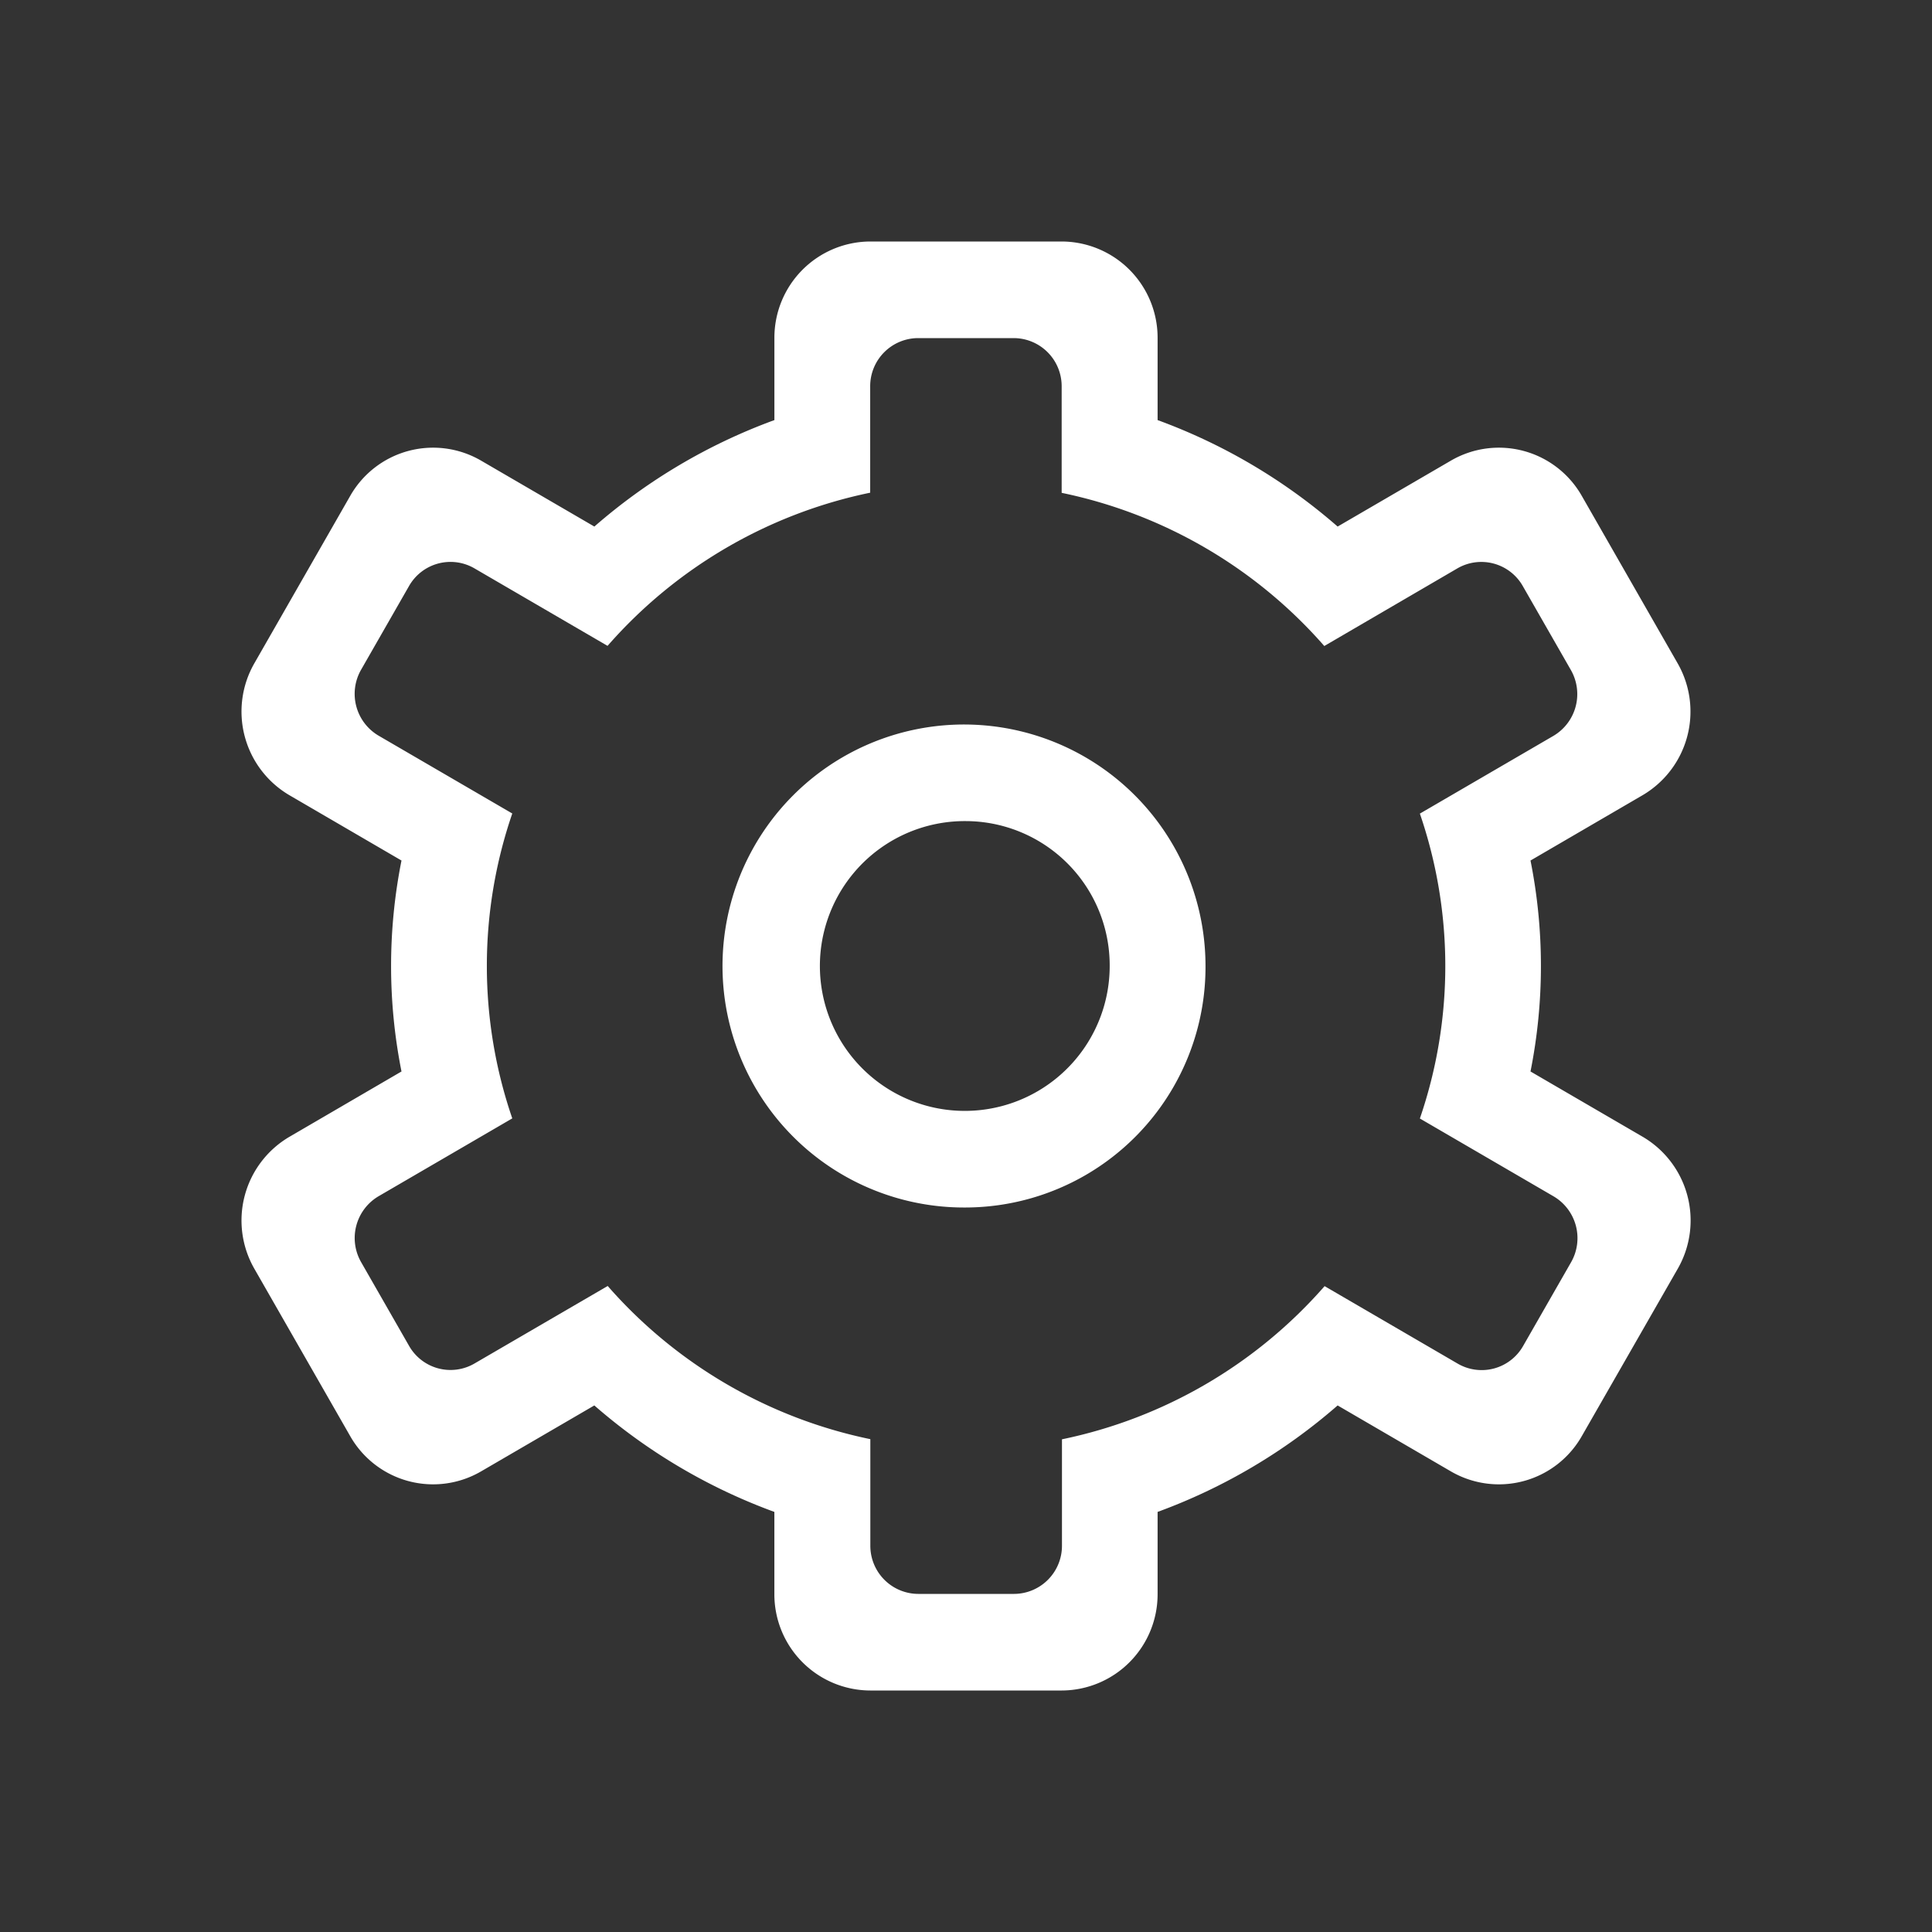 <?xml version="1.0" standalone="no"?><!DOCTYPE svg PUBLIC "-//W3C//DTD SVG 1.1//EN" "http://www.w3.org/Graphics/SVG/1.1/DTD/svg11.dtd"><svg t="1599728751483" class="icon" viewBox="0 0 1024 1024" version="1.1" xmlns="http://www.w3.org/2000/svg" p-id="39359" xmlns:xlink="http://www.w3.org/1999/xlink" width="200" height="200"><rect x="0" y="0" width="1024" height="1024" fill="#333333" stroke="none"/><defs><style type="text/css"></style></defs><path d="M870.592 421.488L811.2 456.096a285.824 285.824 0 0 1 0 111.808l59.456 34.608a51.424 51.424 0 0 1 18.592 69.936L838.4 761.152a50.56 50.56 0 0 1-69.36 18.736l-60.064-34.976a303.728 303.728 0 0 1-95.424 56.432V844.8a50.992 50.992 0 0 1-50.768 51.2h-101.568a50.992 50.992 0 0 1-50.784-51.2v-43.456a303.696 303.696 0 0 1-95.424-56.432l-60.064 34.976a50.544 50.544 0 0 1-69.344-18.736l-50.784-88.688a51.424 51.424 0 0 1 18.592-69.936l59.392-34.624a285.872 285.872 0 0 1 0-111.808l-59.392-34.608a51.424 51.424 0 0 1-18.592-69.936l50.784-88.688a50.544 50.544 0 0 1 69.36-18.736l60.064 34.96a303.696 303.696 0 0 1 95.424-56.432V179.2A50.992 50.992 0 0 1 461.216 128h101.552a50.992 50.992 0 0 1 50.784 51.2v43.456a303.696 303.696 0 0 1 95.424 56.432l60.064-34.96a50.544 50.544 0 0 1 69.36 18.736l50.768 88.688a51.424 51.424 0 0 1-18.576 69.936z m-38.08-66.512l-25.392-44.336a25.28 25.28 0 0 0-34.688-9.376L701.904 342.4a252.976 252.976 0 0 0-139.2-81.184V204.8a25.488 25.488 0 0 0-25.392-25.6h-50.704a25.488 25.488 0 0 0-25.392 25.6v56.336a252.96 252.96 0 0 0-139.2 81.184l-70.544-41.072a25.28 25.28 0 0 0-34.688 9.376l-25.392 44.336a25.712 25.712 0 0 0 9.296 34.976l70.832 41.232a248.928 248.928 0 0 0 0 161.6l-70.816 41.232a25.712 25.712 0 0 0-9.296 34.976l25.392 44.336a25.264 25.264 0 0 0 34.688 9.376l70.608-41.088a252.976 252.976 0 0 0 139.2 81.184V819.2a25.488 25.488 0 0 0 25.392 25.6h50.784a25.488 25.488 0 0 0 25.392-25.6v-56.336a252.976 252.976 0 0 0 139.2-81.184l70.544 41.072a25.264 25.264 0 0 0 34.688-9.376l25.392-44.336a25.712 25.712 0 0 0-9.296-34.976l-70.832-41.232a248.928 248.928 0 0 0 0-161.6l70.832-41.232a25.712 25.712 0 0 0 9.12-35.024zM512 640a128 128 0 1 1 126.944-128A127.472 127.472 0 0 1 512 640z m0-204.8a76.8 76.8 0 1 0 76.16 76.8A76.48 76.48 0 0 0 512 435.2z" p-id="39360" fill="#ffffff"></path></svg>